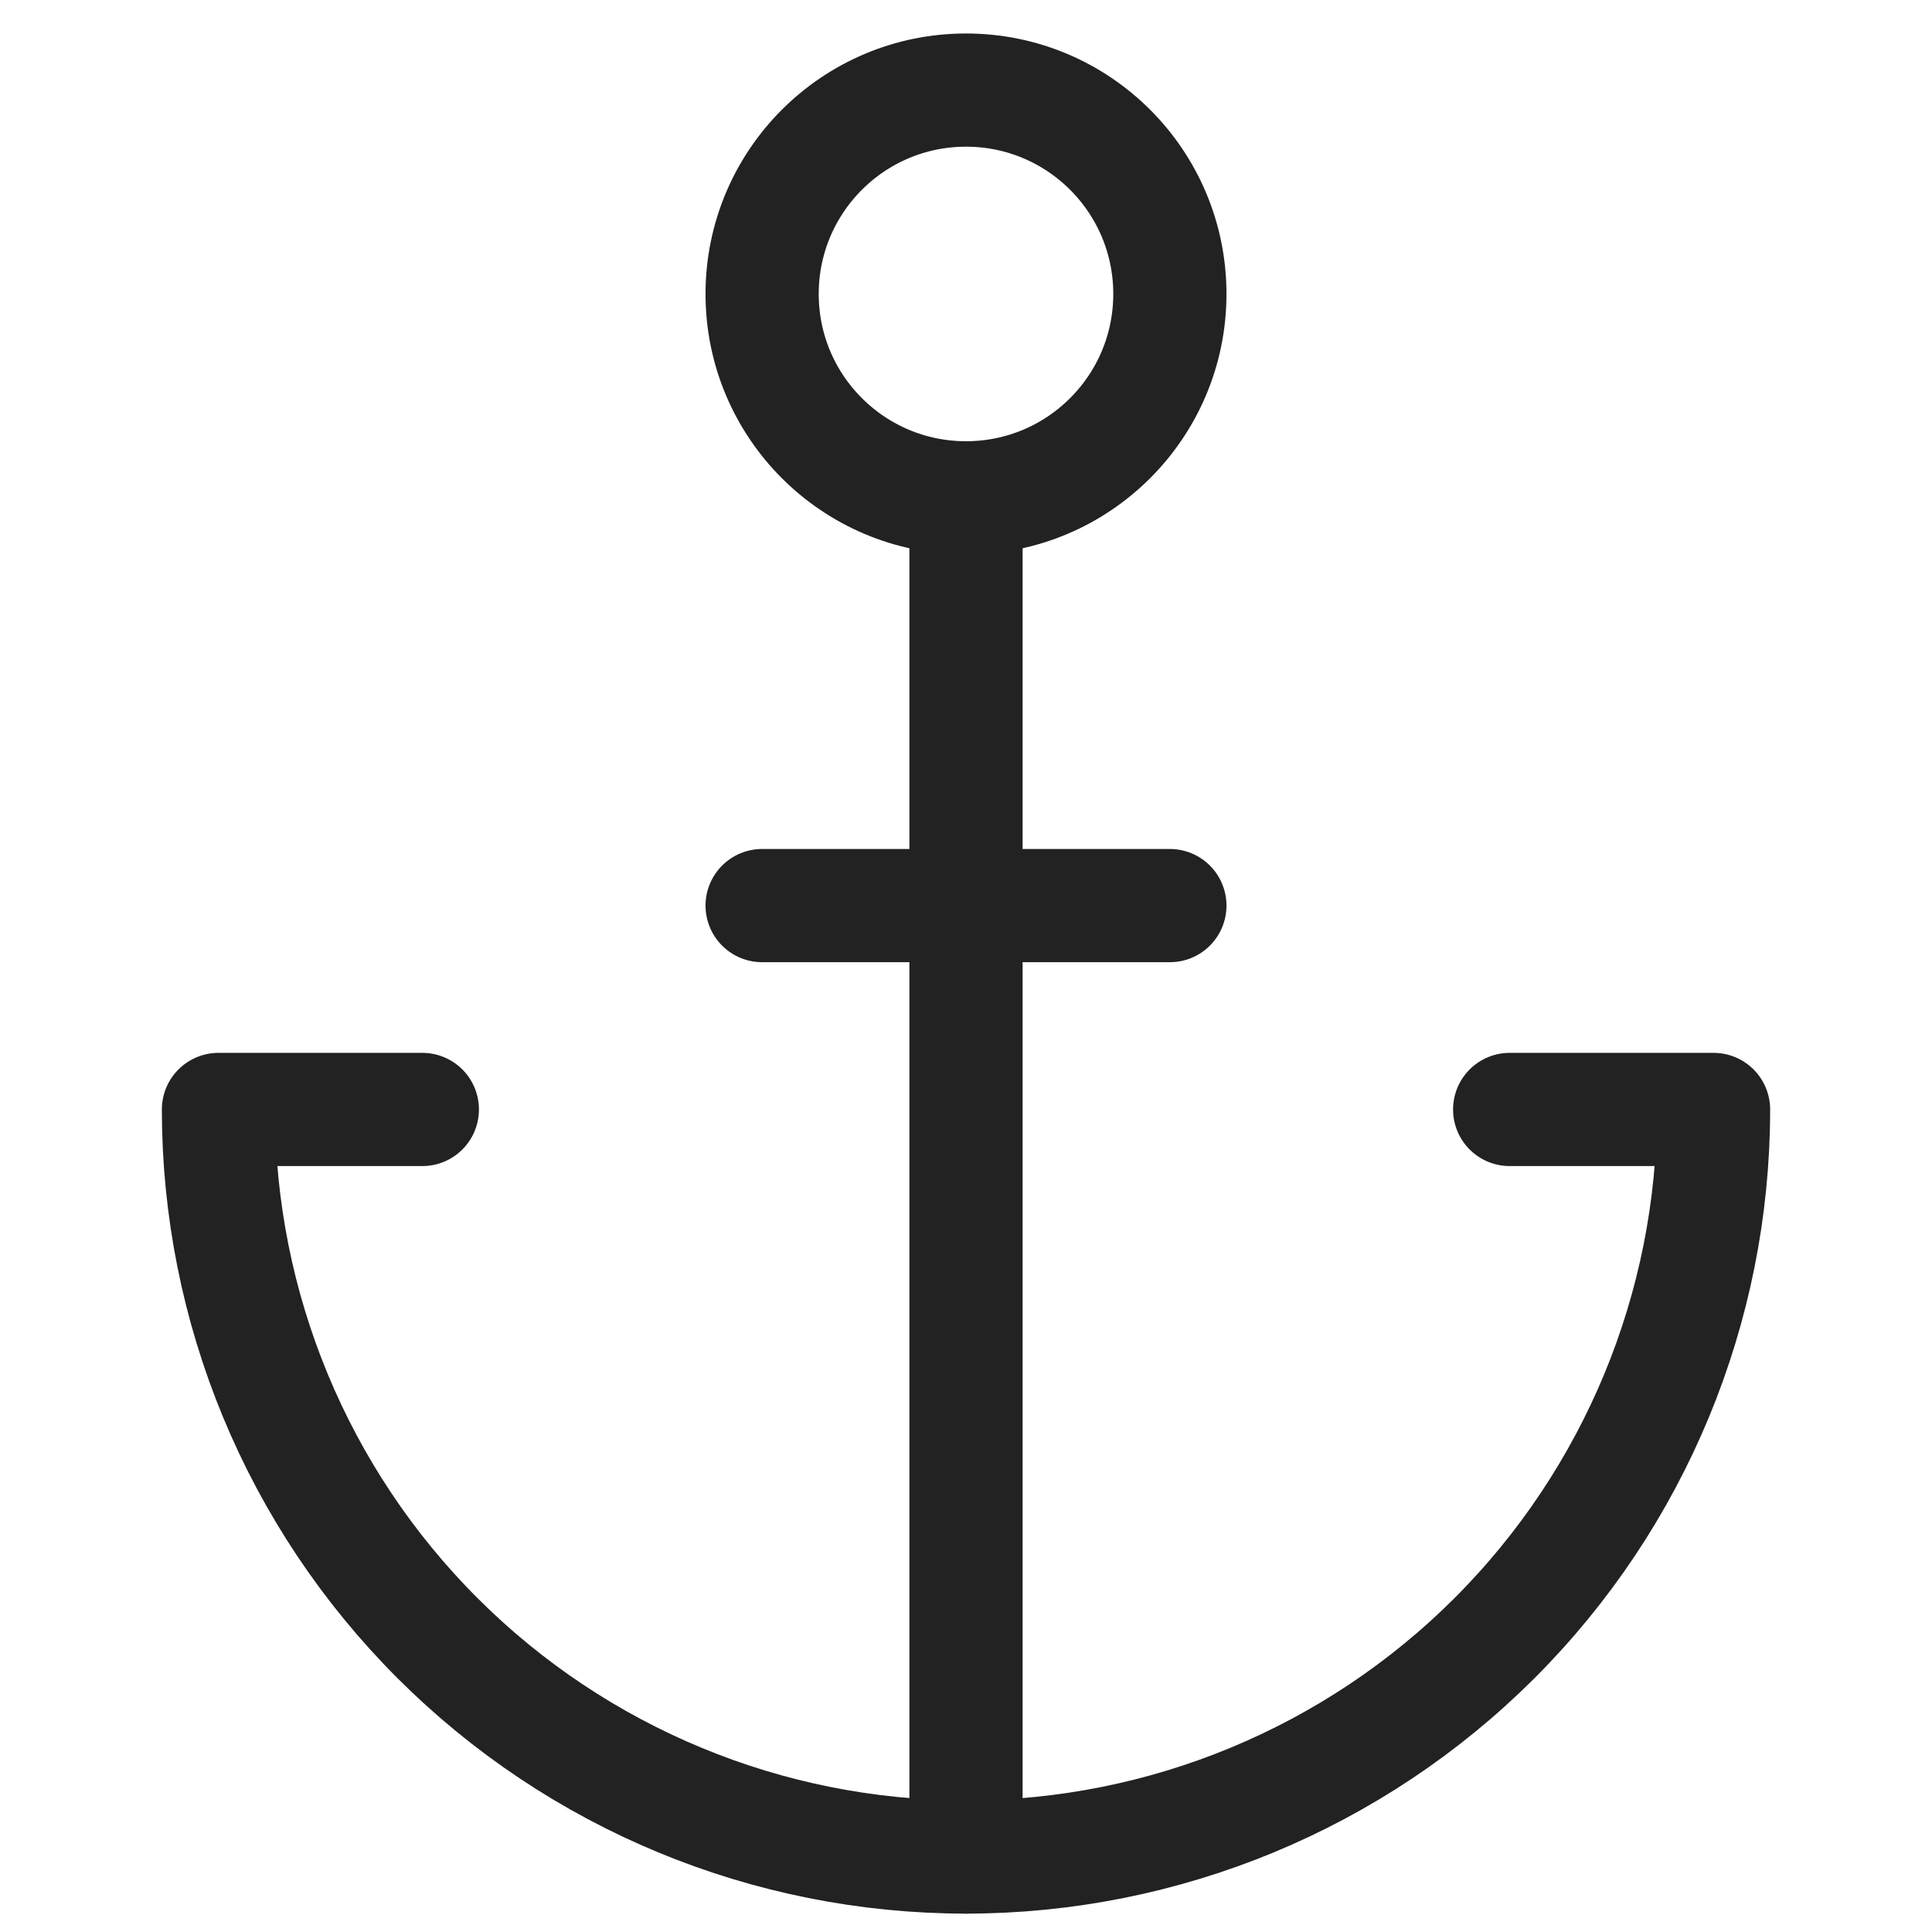 <svg width="512" height="512" viewBox="0 0 512 512" fill="none" xmlns="http://www.w3.org/2000/svg">
<g filter="url(#filter0_d_5135_333)">
<path d="M111.923 292.02H57.894C57.894 344.561 78.765 394.948 115.917 432.102C153.07 469.253 203.459 490.126 256 490.126C308.541 490.126 358.93 469.253 396.083 432.102C433.233 394.948 454.107 344.561 454.107 292.02H400.077" stroke="#222222" stroke-width="30" stroke-linecap="round" stroke-linejoin="round"/>
<path d="M256 129.932C285.84 129.932 310.029 105.743 310.029 75.903C310.029 46.063 285.84 21.874 256 21.874C226.161 21.874 201.971 46.063 201.971 75.903C201.971 105.743 226.161 129.932 256 129.932Z" stroke="#222222" stroke-width="30" stroke-linecap="round" stroke-linejoin="round"/>
<path d="M256 129.932V490.125" stroke="#222222" stroke-width="30" stroke-linecap="round" stroke-linejoin="round"/>
<path d="M201.971 237.99H310.029" stroke="#222222" stroke-width="30" stroke-linecap="round" stroke-linejoin="round"/>
</g>
<defs>
<filter id="filter0_d_5135_333" x="-4" y="-2" width="520" height="520" filterUnits="userSpaceOnUse" color-interpolation-filters="sRGB">
<feFlood flood-opacity="0" result="BackgroundImageFix"/>
<feColorMatrix in="SourceAlpha" type="matrix" values="0 0 0 0 0 0 0 0 0 0 0 0 0 0 0 0 0 0 127 0" result="hardAlpha"/>
<feOffset dy="2"/>
<feGaussianBlur stdDeviation="2"/>
<feComposite in2="hardAlpha" operator="out"/>
<feColorMatrix type="matrix" values="0 0 0 0 0.098 0 0 0 0 0.129 0 0 0 0 0.239 0 0 0 0.08 0"/>
<feBlend mode="normal" in2="BackgroundImageFix" result="effect1_dropShadow_5135_333"/>
<feBlend mode="normal" in="SourceGraphic" in2="effect1_dropShadow_5135_333" result="shape"/>
</filter>
</defs>
</svg>
